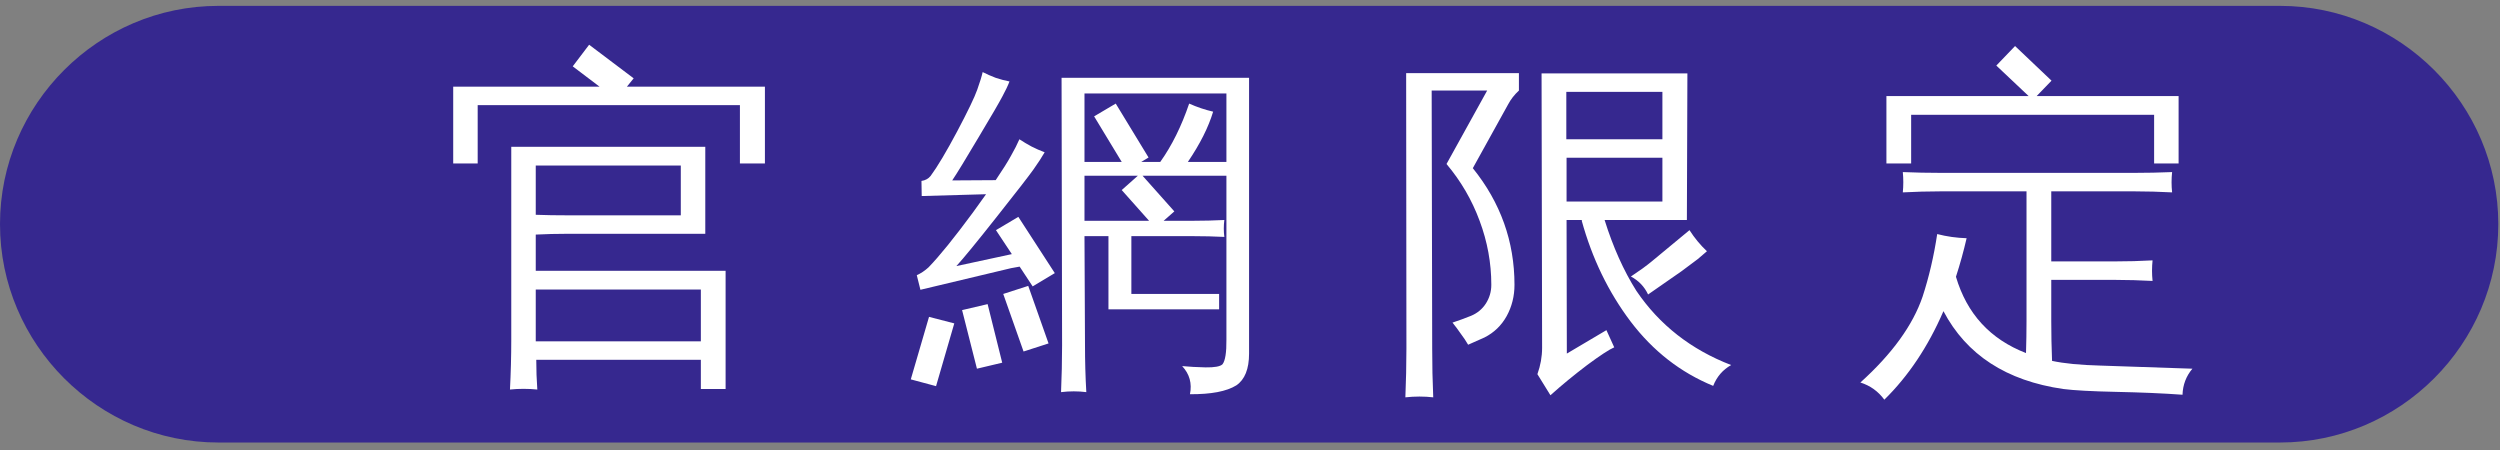 <?xml version="1.0" encoding="UTF-8"?>
<svg xmlns="http://www.w3.org/2000/svg" xmlns:xlink="http://www.w3.org/1999/xlink" width="150px" height="27px" viewBox="0 0 150 27" version="1.1">
<rect x="0" y="0" width="150" height="27" fill="#808080" stroke="none"/>
<defs>
<g>
<symbol overflow="visible" id="glyph0-0">
<path style="stroke:none;" d="M 0.719 0 L 0.719 -14.328 L 6.422 -14.328 L 6.422 0 Z M 1.422 -0.719 L 5.719 -0.719 L 5.719 -13.609 L 1.422 -13.609 Z M 1.422 -0.719 "/>
</symbol>
<symbol overflow="visible" id="glyph0-1">
<path style="stroke:none;" d="M 5.844 2.391 C 5.289 2.336 4.742 2.336 4.203 2.391 C 4.254 1.398 4.281 0.406 4.281 -0.594 L 4.281 -12.172 L 15.922 -12.172 L 15.922 -6.953 L 7.609 -6.953 C 6.992 -6.953 6.375 -6.938 5.75 -6.906 L 5.75 -4.734 L 17.141 -4.734 L 17.141 2.359 L 15.656 2.359 L 15.656 0.609 L 5.781 0.609 C 5.781 1.211 5.801 1.805 5.844 2.391 Z M 2.266 -11.172 L 0.797 -11.172 L 0.797 -15.781 L 9.578 -15.781 L 7.969 -17 L 8.953 -18.297 L 11.625 -16.281 L 11.219 -15.781 L 19.5 -15.781 L 19.5 -11.172 L 18 -11.172 L 18 -14.672 L 2.266 -14.672 Z M 15.656 -0.5 L 15.656 -3.609 L 5.75 -3.609 L 5.75 -0.5 Z M 7.609 -8.062 L 14.453 -8.062 L 14.453 -11.047 L 5.75 -11.047 L 5.75 -8.094 C 6.375 -8.07 6.992 -8.062 7.609 -8.062 Z M 7.609 -8.062 "/>
</symbol>
<symbol overflow="visible" id="glyph0-2">
<path style="stroke:none;" d="M 18.719 -7.781 C 18.676 -7.438 18.676 -7.098 18.719 -6.766 C 18.102 -6.797 17.477 -6.812 16.844 -6.812 L 13.141 -6.812 L 13.141 -3.344 L 18.406 -3.344 L 18.406 -2.422 L 11.766 -2.422 L 11.766 -6.812 L 10.328 -6.812 L 10.359 -0.25 C 10.359 0.676 10.383 1.609 10.438 2.547 C 9.938 2.484 9.43 2.484 8.922 2.547 C 8.961 1.609 8.984 0.676 8.984 -0.25 L 8.953 -16.312 L 20.203 -16.312 L 20.203 0.234 C 20.203 1.16 19.945 1.797 19.438 2.141 C 18.852 2.504 17.926 2.68 16.656 2.672 C 16.789 2.023 16.633 1.461 16.188 0.984 C 16.594 1.023 17.062 1.051 17.594 1.062 C 18.133 1.07 18.473 1.008 18.609 0.875 C 18.773 0.664 18.852 0.172 18.844 -0.609 L 18.844 -10.438 L 13.812 -10.438 L 15.719 -8.297 L 15.078 -7.734 L 16.844 -7.734 C 17.477 -7.734 18.102 -7.75 18.719 -7.781 Z M 18.844 -11.266 L 18.844 -15.375 L 10.328 -15.375 L 10.328 -11.266 L 12.562 -11.266 L 10.906 -14 L 12.203 -14.766 L 14.172 -11.531 L 13.734 -11.266 L 14.875 -11.266 C 15.57 -12.242 16.148 -13.41 16.609 -14.766 C 17.078 -14.555 17.555 -14.395 18.047 -14.281 C 17.766 -13.344 17.258 -12.336 16.531 -11.266 Z M 14.203 -7.734 L 12.562 -9.578 L 13.531 -10.438 L 10.328 -10.438 L 10.328 -7.734 Z M 8.172 -0.375 L 6.672 0.109 L 5.453 -3.344 L 6.953 -3.828 Z M 5.391 0.781 L 3.875 1.141 L 2.984 -2.375 L 4.516 -2.734 Z M 1.422 2.188 L -0.094 1.781 L 1 -1.969 L 2.516 -1.578 Z M 8.547 -4.594 L 7.219 -3.797 L 6.438 -4.984 L 5.922 -4.891 L 0.484 -3.594 L 0.266 -4.469 C 0.516 -4.582 0.75 -4.738 0.969 -4.938 C 1.625 -5.613 2.508 -6.707 3.625 -8.219 L 4.422 -9.328 L 0.562 -9.219 L 0.547 -10.125 C 0.773 -10.156 0.957 -10.254 1.094 -10.422 C 1.508 -10.984 2.039 -11.875 2.688 -13.094 C 3.332 -14.312 3.734 -15.145 3.891 -15.594 C 4.055 -16.051 4.164 -16.406 4.219 -16.656 C 4.469 -16.531 4.727 -16.414 5 -16.312 C 5.281 -16.219 5.555 -16.145 5.828 -16.094 C 5.734 -15.844 5.594 -15.547 5.406 -15.203 C 5.227 -14.859 4.75 -14.035 3.969 -12.734 C 3.195 -11.43 2.672 -10.57 2.391 -10.156 L 5 -10.172 C 5.414 -10.785 5.723 -11.273 5.922 -11.641 C 6.129 -12.004 6.297 -12.332 6.422 -12.625 C 6.66 -12.469 6.906 -12.32 7.156 -12.188 C 7.406 -12.062 7.664 -11.945 7.938 -11.844 C 7.77 -11.551 7.547 -11.207 7.266 -10.812 C 6.984 -10.414 6.25 -9.469 5.062 -7.969 C 3.883 -6.477 3.078 -5.492 2.641 -5.016 L 5.969 -5.734 L 5.016 -7.172 L 6.359 -7.969 Z M 8.547 -4.594 "/>
</symbol>
<symbol overflow="visible" id="glyph0-3">
<path style="stroke:none;" d="M 9.406 -16.578 L 18.156 -16.578 L 18.125 -7.781 L 13.188 -7.781 C 13.695 -6.156 14.332 -4.738 15.094 -3.531 C 16.477 -1.488 18.375 -0.004 20.781 0.922 C 20.281 1.203 19.922 1.617 19.703 2.172 C 17.742 1.367 16.094 0.082 14.75 -1.688 C 13.414 -3.457 12.438 -5.477 11.812 -7.75 L 11.844 -7.781 L 10.906 -7.781 L 10.922 0.234 L 13.297 -1.172 L 13.766 -0.141 C 13.473 -0.016 12.93 0.336 12.141 0.922 C 11.359 1.516 10.625 2.117 9.938 2.734 L 9.156 1.469 C 9.344 0.945 9.438 0.422 9.438 -0.109 Z M 18.281 -7.172 C 18.582 -6.703 18.93 -6.281 19.328 -5.906 L 18.781 -5.438 L 17.797 -4.703 L 15.797 -3.312 C 15.578 -3.781 15.234 -4.141 14.766 -4.391 C 14.992 -4.547 15.227 -4.707 15.469 -4.875 C 15.707 -5.051 15.891 -5.191 16.016 -5.297 Z M 16.656 -12.625 L 16.656 -15.469 L 10.891 -15.469 L 10.891 -12.625 Z M 16.656 -11.516 L 10.906 -11.516 L 10.906 -8.891 L 16.656 -8.891 Z M 7.781 -3.891 C 7.781 -3.211 7.625 -2.586 7.312 -2.016 C 7 -1.453 6.555 -1.023 5.984 -0.734 L 5 -0.297 C 4.875 -0.516 4.727 -0.734 4.562 -0.953 C 4.406 -1.18 4.238 -1.406 4.062 -1.625 C 4.438 -1.75 4.805 -1.883 5.172 -2.031 C 5.547 -2.188 5.844 -2.43 6.062 -2.766 C 6.281 -3.109 6.391 -3.484 6.391 -3.891 C 6.391 -5.203 6.156 -6.484 5.688 -7.734 C 5.227 -8.984 4.566 -10.117 3.703 -11.141 L 6.141 -15.547 L 2.812 -15.547 L 2.844 -0.062 C 2.844 0.914 2.863 1.891 2.906 2.859 C 2.633 2.828 2.359 2.812 2.078 2.812 C 1.797 2.812 1.516 2.828 1.234 2.859 C 1.273 1.891 1.297 0.914 1.297 -0.062 L 1.281 -16.594 L 8.047 -16.594 L 8.047 -15.547 C 7.773 -15.297 7.555 -15.016 7.391 -14.703 L 5.281 -10.891 C 6.945 -8.828 7.781 -6.492 7.781 -3.891 Z M 7.781 -3.891 "/>
</symbol>
<symbol overflow="visible" id="glyph0-4">
<path style="stroke:none;" d="M 10.156 -1.719 L 10.156 -9.5 L 5 -9.5 C 4.238 -9.5 3.484 -9.477 2.734 -9.438 C 2.773 -9.844 2.773 -10.25 2.734 -10.656 C 3.484 -10.625 4.238 -10.609 5 -10.609 L 16.641 -10.609 C 17.379 -10.609 18.129 -10.625 18.891 -10.656 C 18.848 -10.25 18.848 -9.844 18.891 -9.438 C 18.129 -9.477 17.379 -9.5 16.641 -9.5 L 11.641 -9.5 L 11.641 -5.297 L 15.469 -5.297 C 16.219 -5.297 16.969 -5.316 17.719 -5.359 C 17.676 -4.941 17.676 -4.531 17.719 -4.125 C 16.969 -4.164 16.219 -4.188 15.469 -4.188 L 11.641 -4.188 L 11.641 -1.719 C 11.641 -0.926 11.656 -0.129 11.688 0.672 C 12.414 0.828 13.375 0.922 14.562 0.953 L 20.109 1.141 C 19.734 1.586 19.535 2.109 19.516 2.703 C 18.336 2.617 17.008 2.562 15.531 2.531 C 14.062 2.5 13.004 2.441 12.359 2.359 C 8.953 1.867 6.555 0.312 5.172 -2.312 C 4.254 -0.188 3.07 1.582 1.625 3 C 1.258 2.5 0.781 2.156 0.188 1.969 C 2.094 0.25 3.336 -1.469 3.922 -3.188 C 4.305 -4.363 4.598 -5.613 4.797 -6.938 C 5.367 -6.789 5.957 -6.707 6.562 -6.688 C 6.383 -5.914 6.172 -5.145 5.922 -4.375 C 6.578 -2.156 7.977 -0.629 10.125 0.203 C 10.145 -0.43 10.156 -1.07 10.156 -1.719 Z M 3.234 -11.172 L 1.75 -11.172 L 1.75 -15.219 L 10.281 -15.219 L 8.344 -17.047 L 9.469 -18.219 L 11.656 -16.141 L 10.766 -15.219 L 19.281 -15.219 L 19.281 -11.172 L 17.812 -11.172 L 17.812 -14.094 L 3.234 -14.094 Z M 3.234 -11.172 "/>
</symbol>
<symbol overflow="visible" id="glyph1-0">
<path style="stroke:none;" d="M 1.078 3.797 L 1.078 -15.172 L 11.828 -15.172 L 11.828 3.797 Z M 2.281 2.609 L 10.625 2.609 L 10.625 -13.969 L 2.281 -13.969 Z M 2.281 2.609 "/>
</symbol>
<symbol overflow="visible" id="glyph1-1">
<path style="stroke:none;" d=""/>
</symbol>
</g>
</defs>
<g id="surface1">
<path style=" stroke:none;fill-rule:nonzero;fill:rgb(21.176%,15.686%,56.078%);fill-opacity:1;" d="M 136.801 26.551 L 13.102 26.551 C 5.898 26.551 0 20.648 0 13.449 C 0 6.25 5.898 0.352 13.102 0.352 L 136.801 0.352 C 144 0.352 149.898 6.25 149.898 13.449 C 149.898 20.648 144 26.551 136.801 26.551 Z M 136.801 26.551 "/>
<g style="fill:rgb(100%,100%,100%);fill-opacity:1;">
  <use xlink:href="#glyph0-1" x="26.395" y="20.981"/>
</g>
<g style="fill:rgb(100%,100%,100%);fill-opacity:1;">
  <use xlink:href="#glyph1-1" x="47.904" y="20.981"/>
</g>
<g style="fill:rgb(100%,100%,100%);fill-opacity:1;">
  <use xlink:href="#glyph0-2" x="54.741" y="20.981"/>
</g>
<g style="fill:rgb(100%,100%,100%);fill-opacity:1;">
  <use xlink:href="#glyph1-1" x="76.251" y="20.981"/>
</g>
<g style="fill:rgb(100%,100%,100%);fill-opacity:1;">
  <use xlink:href="#glyph0-3" x="83.088" y="20.981"/>
</g>
<g style="fill:rgb(100%,100%,100%);fill-opacity:1;">
  <use xlink:href="#glyph1-1" x="104.598" y="20.981"/>
</g>
<g style="fill:rgb(100%,100%,100%);fill-opacity:1;">
  <use xlink:href="#glyph0-4" x="111.435" y="20.981"/>
</g>
</g>
</svg>
